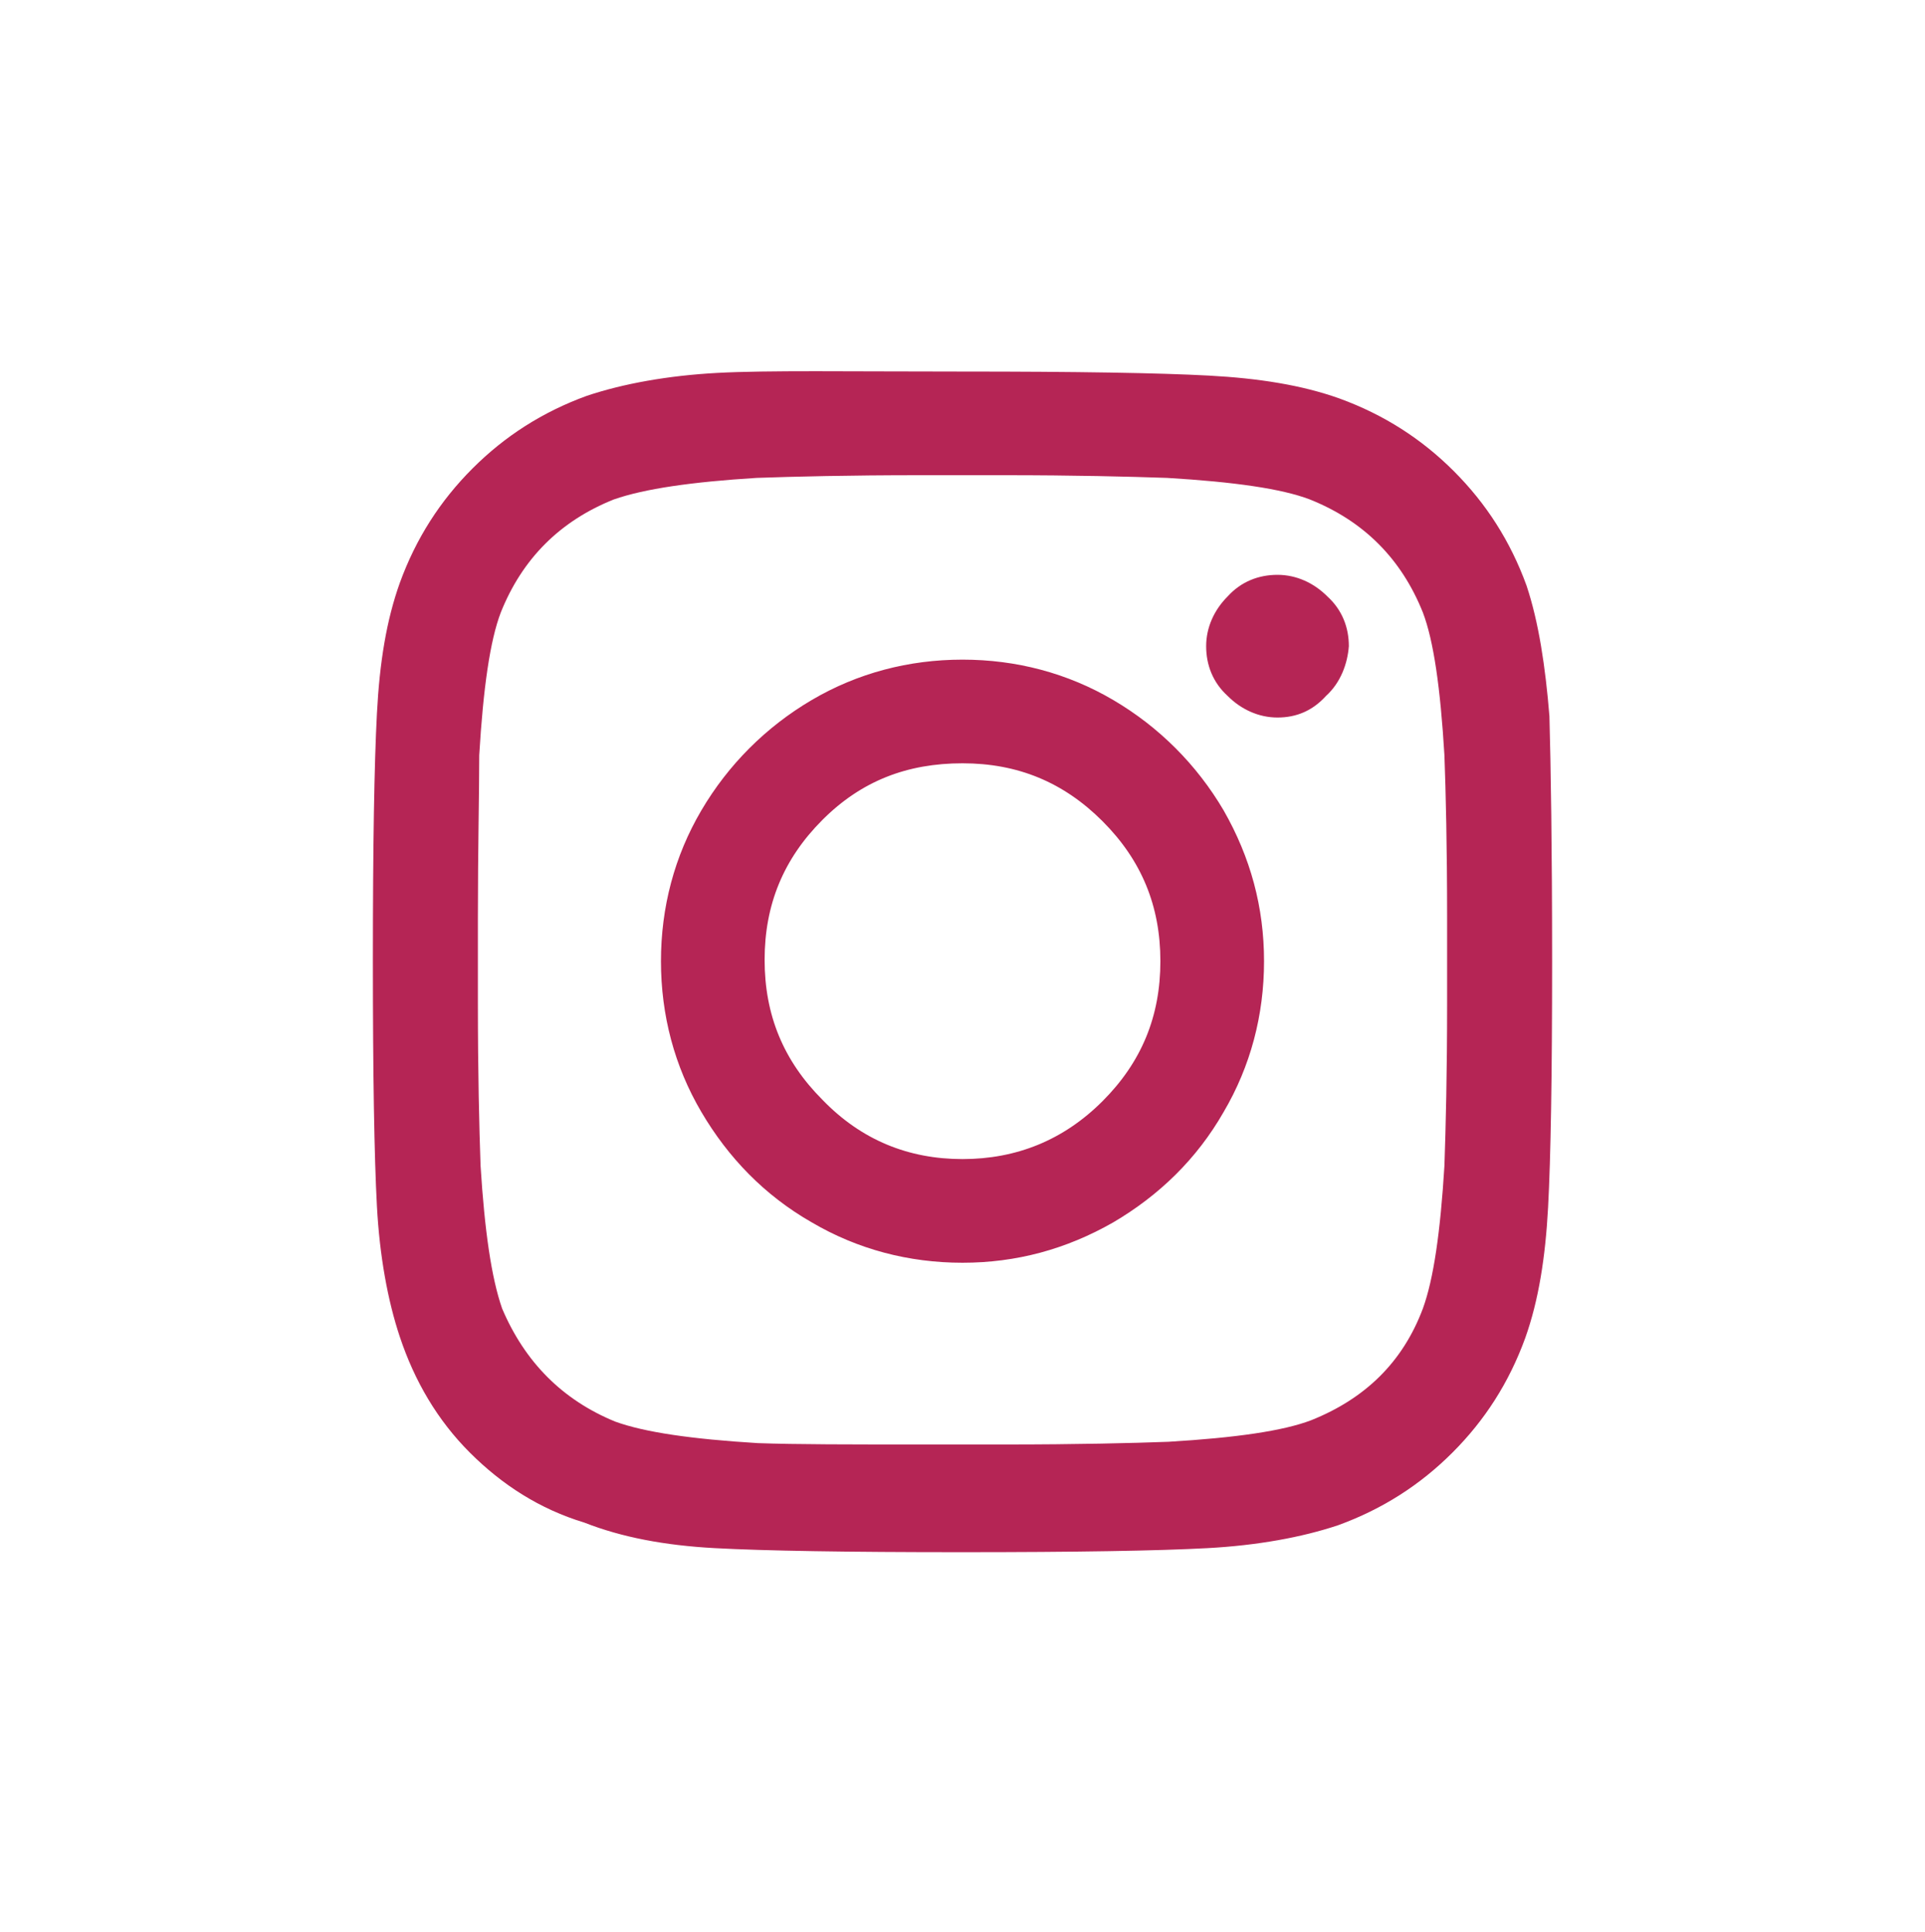 <?xml version="1.0" encoding="utf-8"?>
<!-- Generator: Adobe Illustrator 24.0.3, SVG Export Plug-In . SVG Version: 6.00 Build 0)  -->
<svg version="1.1" id="Layer_1" xmlns="http://www.w3.org/2000/svg" xmlns:xlink="http://www.w3.org/1999/xlink" x="0px" y="0px"
	 viewBox="0 0 143 143.5" style="enable-background:new 0 0 143 143.5;" xml:space="preserve">
<style type="text/css">
	.st0{fill:none;}
	.st1{fill:#B52555;}
</style>
<path class="st0" d="M0,0h143v143.5H0V0z"/>
<g>
	<path class="st1" d="M115.1,53.2c0.1,3.6,0.2,9.7,0.2,18.2S115.2,86,115,89.7s-0.7,6.9-1.7,9.7c-1.2,3.3-3,6.1-5.4,8.5
		s-5.2,4.2-8.5,5.4c-2.7,0.9-6,1.5-9.7,1.7s-9.8,0.3-18.3,0.3s-14.6-0.1-18.3-0.3c-3.7-0.2-6.9-0.8-9.7-1.9c-3.3-1-6.1-2.8-8.5-5.2
		c-2.4-2.4-4.1-5.3-5.2-8.6c-0.9-2.7-1.5-6-1.7-9.7s-0.3-9.8-0.3-18.3S27.8,56.8,28,53s0.7-6.9,1.7-9.7c1.2-3.3,3-6.1,5.4-8.5
		s5.2-4.2,8.5-5.4c2.7-0.9,6-1.5,9.7-1.7s9.7-0.1,18.2-0.1s14.6,0.1,18.3,0.3c3.7,0.2,6.9,0.7,9.7,1.7c3.3,1.2,6.1,3,8.5,5.4
		s4.2,5.2,5.4,8.5C114.3,46.2,114.8,49.5,115.1,53.2z M105.7,97.2c0.8-2.2,1.3-5.7,1.6-10.6c0.1-2.9,0.2-6.9,0.2-12.1v-6.3
		c0-5.3-0.1-9.4-0.2-12.1c-0.3-5-0.8-8.5-1.6-10.6c-1.6-4-4.4-6.8-8.4-8.4c-2.1-0.8-5.6-1.3-10.6-1.6c-2.9-0.1-6.9-0.2-12.1-0.2
		h-6.3c-5.2,0-9.3,0.1-12.1,0.2c-4.8,0.3-8.3,0.8-10.6,1.6c-4,1.6-6.8,4.4-8.4,8.4c-0.8,2.1-1.3,5.6-1.6,10.6
		c0,2.9-0.1,6.9-0.1,12.1v6.3c0,5.2,0.1,9.3,0.2,12.1c0.3,4.8,0.8,8.3,1.6,10.6c1.7,4,4.5,6.8,8.4,8.4c2.2,0.8,5.7,1.3,10.6,1.6
		c2.8,0.1,6.9,0.1,12.1,0.1h6.3c5.3,0,9.4-0.1,12.1-0.2c5-0.3,8.5-0.8,10.6-1.6C101.4,103.9,104.2,101.2,105.7,97.2z M71.5,49
		c4,0,7.8,1,11.2,3s6.2,4.8,8.2,8.2c2,3.5,3,7.2,3,11.2s-1,7.8-3,11.2c-2,3.5-4.8,6.2-8.2,8.2c-3.5,2-7.2,3-11.2,3s-7.8-1-11.2-3
		c-3.5-2-6.2-4.8-8.2-8.2s-3-7.2-3-11.2s1-7.8,3-11.2s4.8-6.2,8.2-8.2S67.5,49,71.5,49z M71.5,86.1c4,0,7.5-1.4,10.4-4.3
		s4.3-6.3,4.3-10.4s-1.4-7.5-4.3-10.4s-6.3-4.3-10.4-4.3S64,58,61.1,60.9s-4.3,6.3-4.3,10.4s1.4,7.5,4.3,10.4
		C64,84.7,67.5,86.1,71.5,86.1z M100.2,48c0-1.4-0.5-2.7-1.6-3.7c-1-1-2.3-1.6-3.7-1.6s-2.7,0.5-3.7,1.6c-1,1-1.6,2.3-1.6,3.7
		s0.5,2.7,1.6,3.7c1,1,2.3,1.6,3.7,1.6s2.6-0.5,3.6-1.6C99.6,50.7,100.1,49.3,100.2,48z"/>
</g>
</svg>
